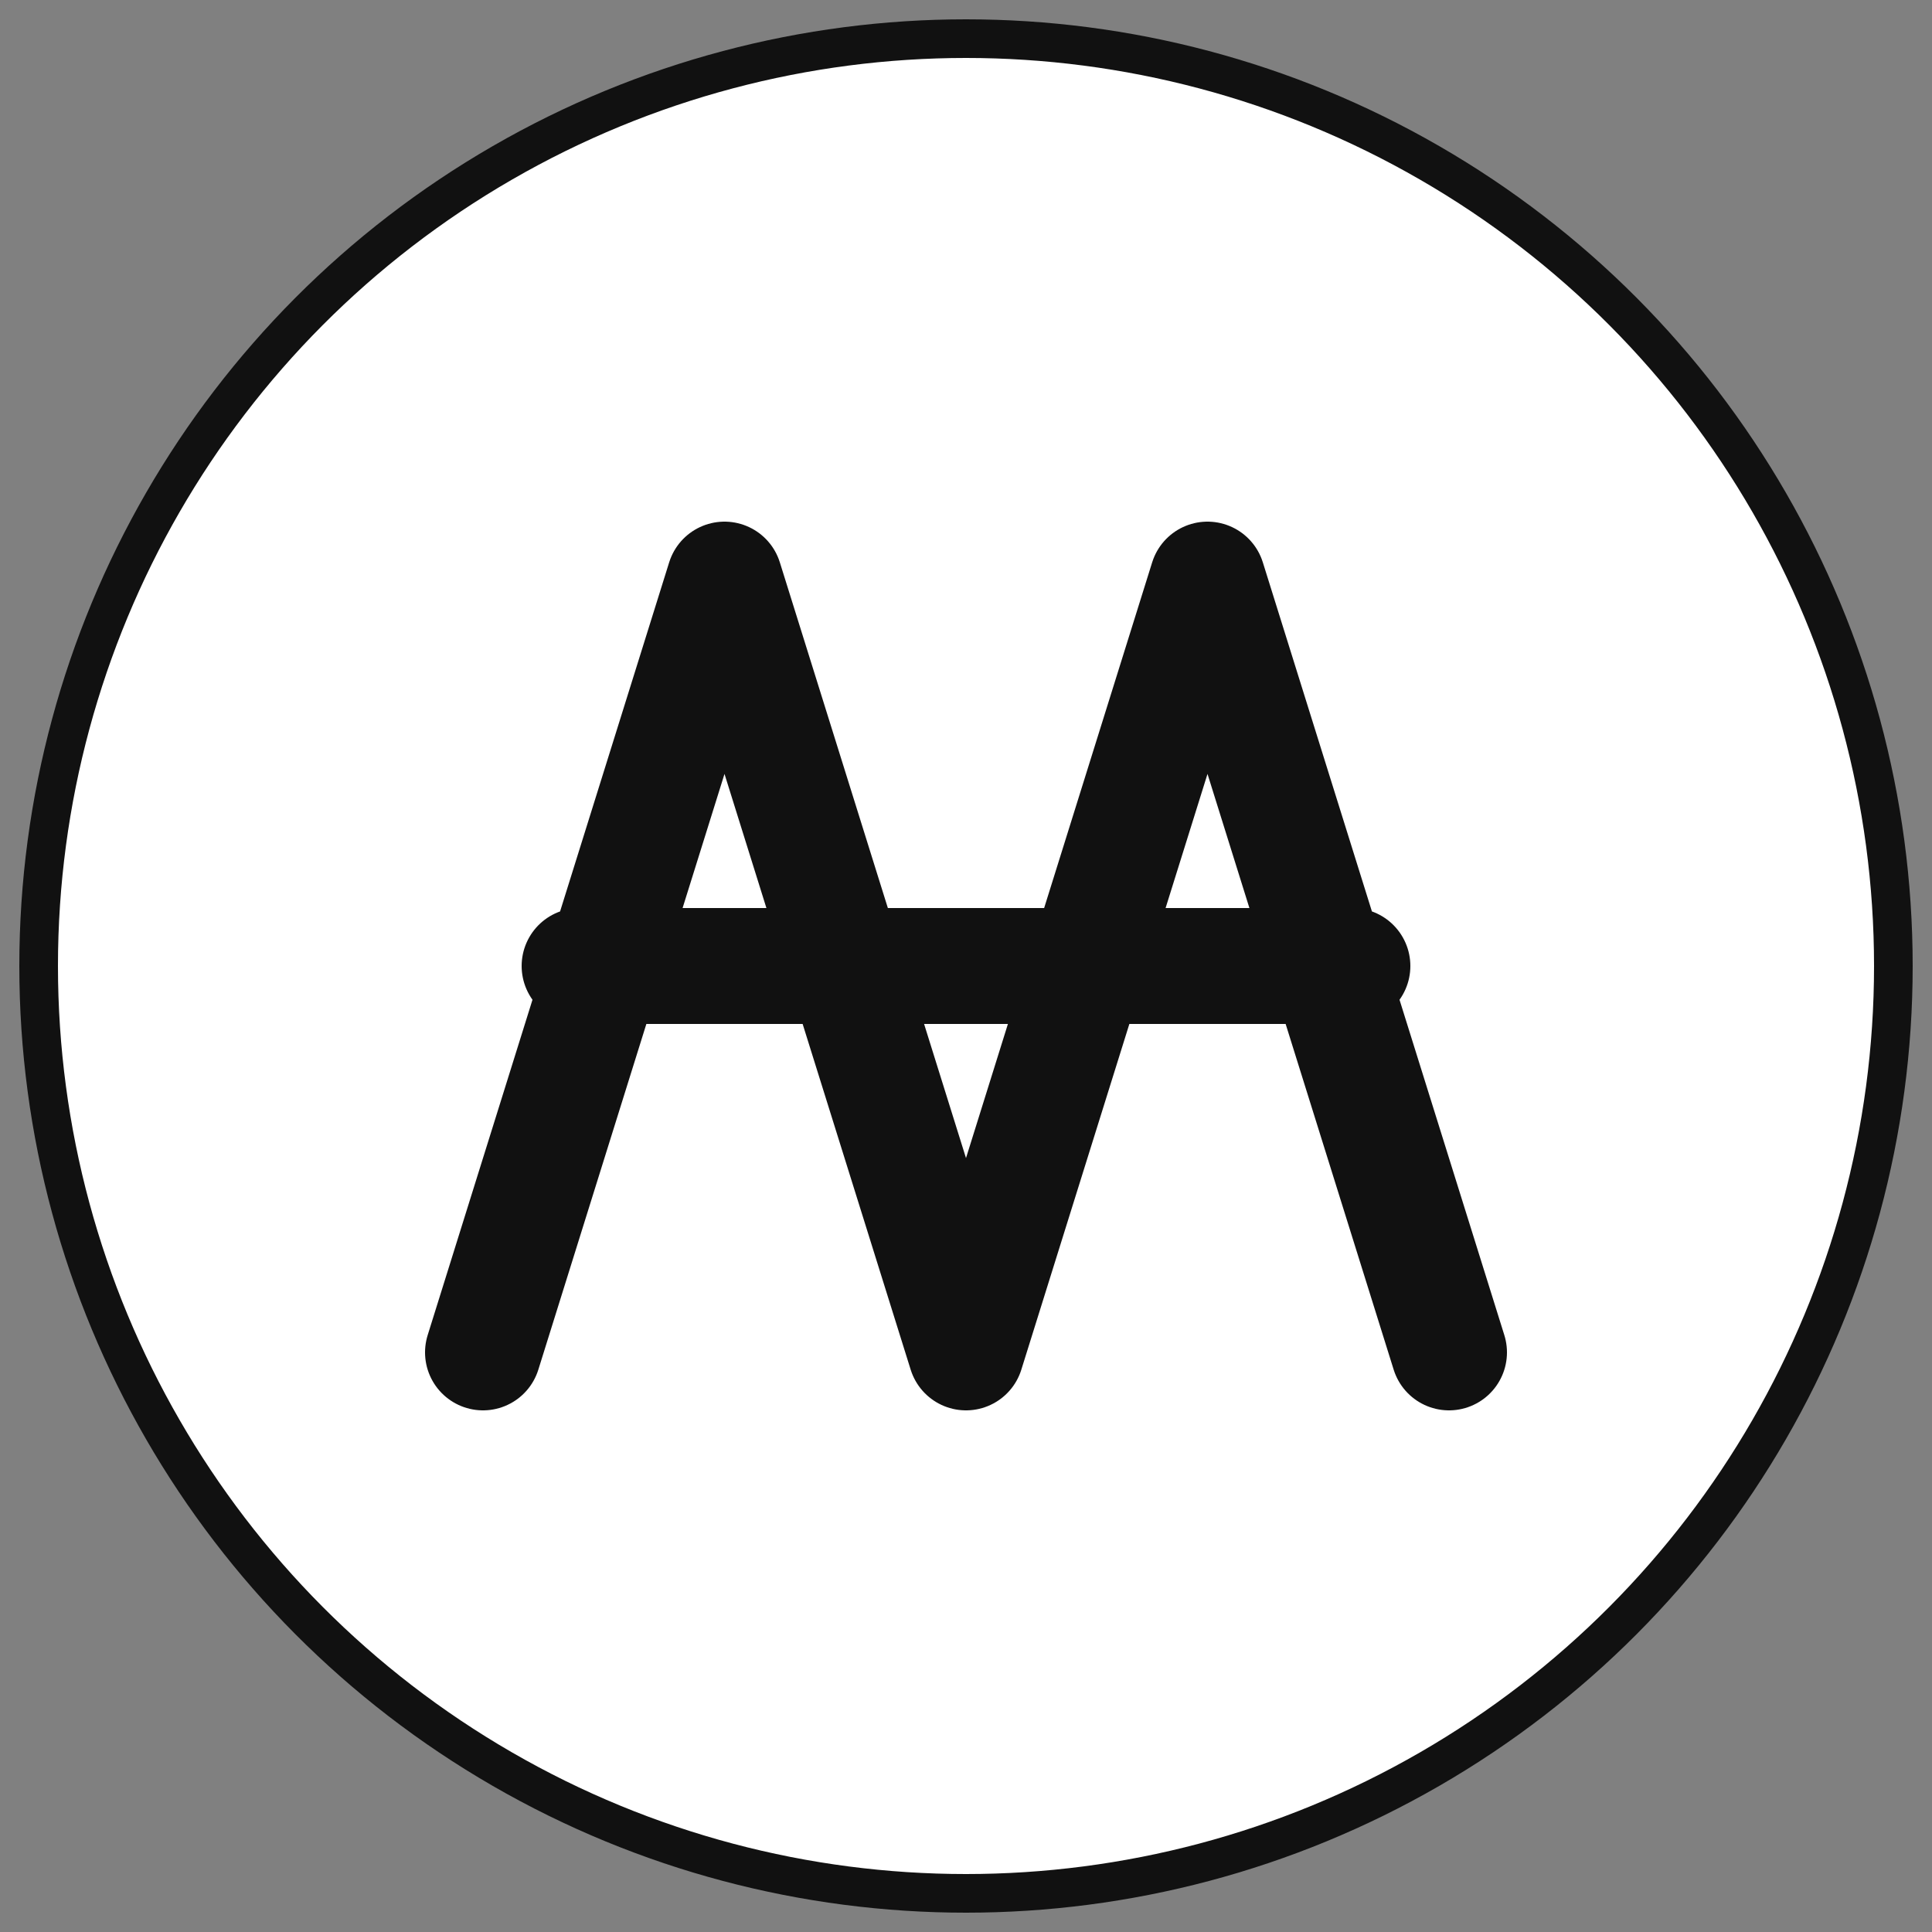 <svg xmlns="http://www.w3.org/2000/svg" viewBox="0 0 100 100">
  <rect x="0" y="0" width="100" height="100" fill="#808080" stroke="none"/>
  <circle cx="50" cy="50" r="48" fill="white" stroke="#111111" stroke-width="2"/>
  <path d="M25 70 L37.5 30 L50 70 L62.5 30 L75 70 M30 50 L70 50" stroke="#111111" stroke-width="6" stroke-linecap="round" stroke-linejoin="round" fill="none"/>
</svg>